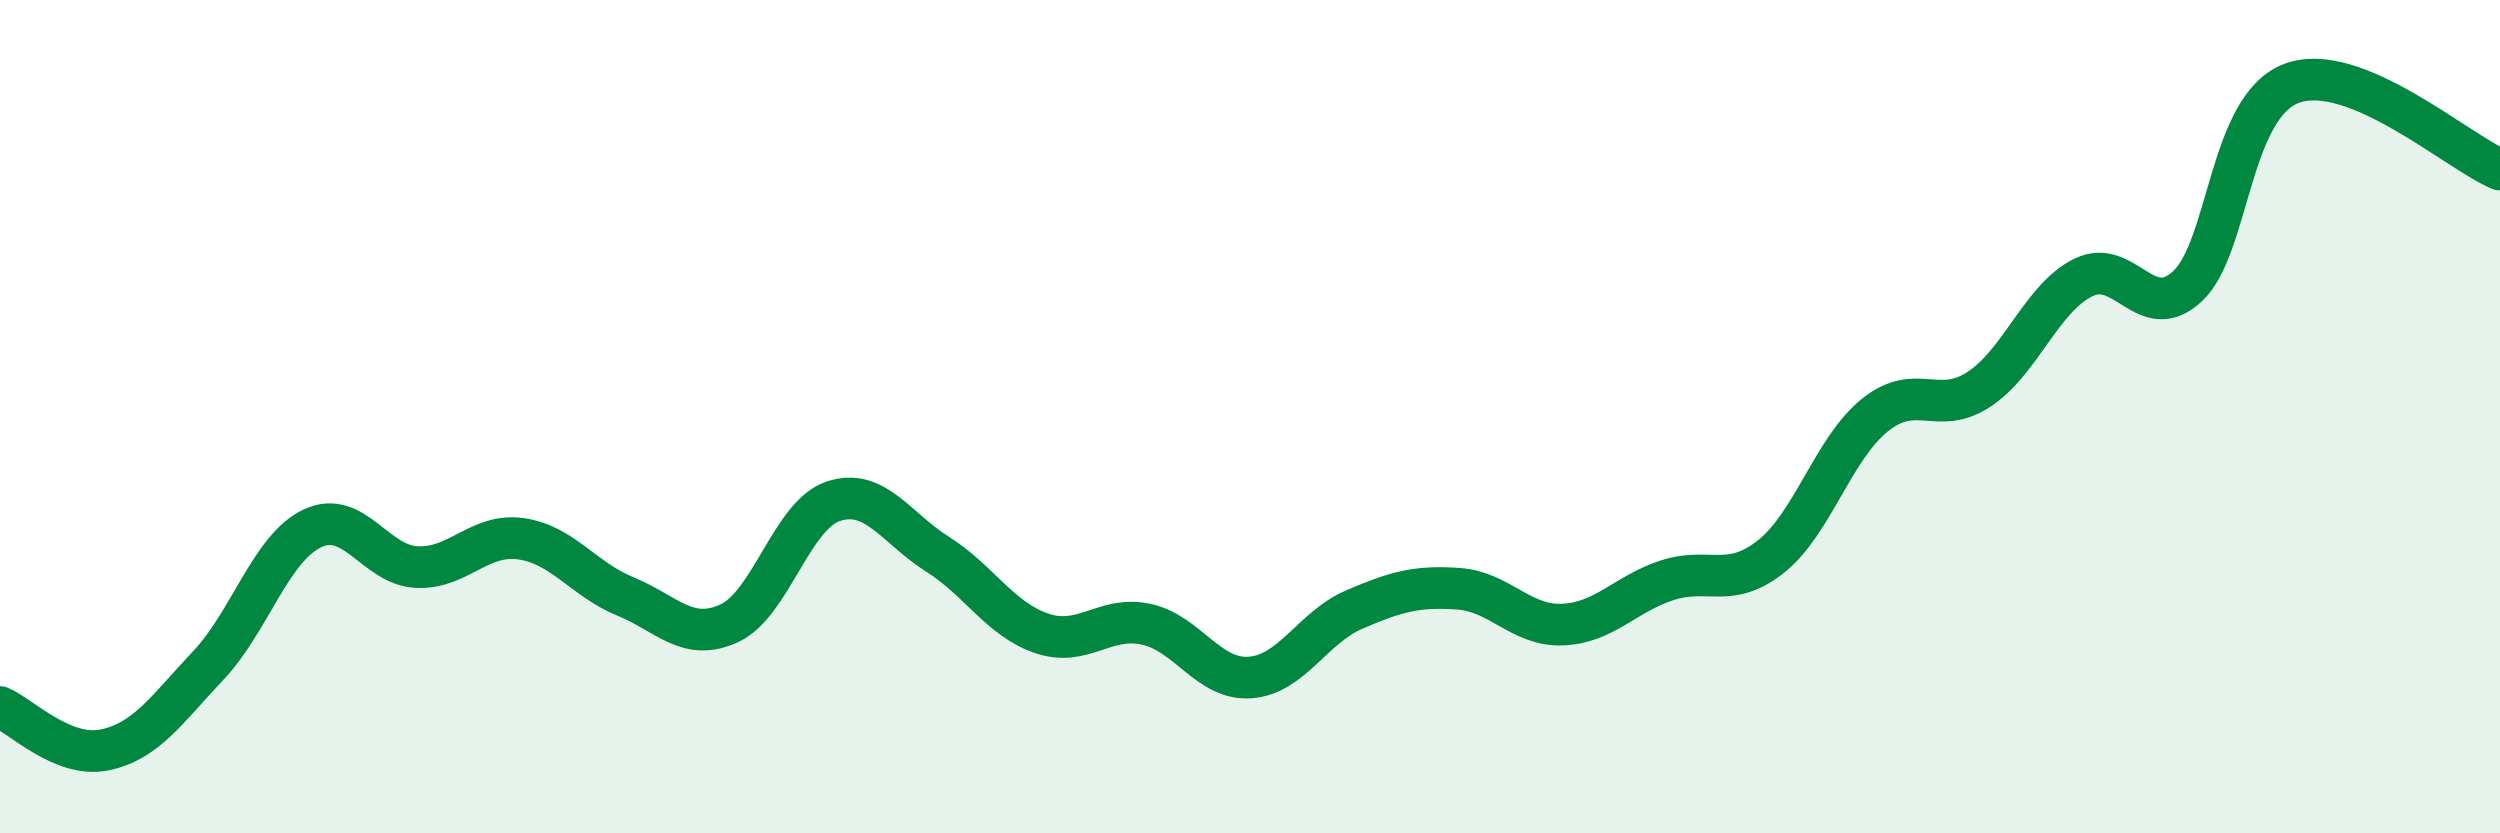 
    <svg width="60" height="20" viewBox="0 0 60 20" xmlns="http://www.w3.org/2000/svg">
      <path
        d="M 0,16.97 C 0.5,17.18 1.5,18.2 2.5,18 C 3.5,17.8 4,17.03 5,15.97 C 6,14.91 6.5,13.15 7.5,12.68 C 8.5,12.21 9,13.56 10,13.61 C 11,13.66 11.5,12.79 12.5,12.93 C 13.5,13.07 14,13.9 15,14.31 C 16,14.72 16.5,15.42 17.5,14.96 C 18.5,14.5 19,12.36 20,12.03 C 21,11.7 21.5,12.67 22.5,13.3 C 23.5,13.93 24,14.86 25,15.2 C 26,15.54 26.5,14.77 27.5,14.98 C 28.5,15.19 29,16.33 30,16.26 C 31,16.19 31.5,15.06 32.5,14.63 C 33.5,14.2 34,14.06 35,14.13 C 36,14.2 36.5,15.03 37.5,14.99 C 38.5,14.95 39,14.26 40,13.93 C 41,13.6 41.5,14.15 42.5,13.36 C 43.5,12.57 44,10.76 45,9.96 C 46,9.16 46.5,10 47.5,9.34 C 48.5,8.68 49,7.15 50,6.66 C 51,6.17 51.5,7.8 52.5,6.87 C 53.5,5.94 53.5,2.56 55,2 C 56.5,1.44 59,3.66 60,4.07L60 20L0 20Z"
        fill="#008740"
        opacity="0.1"
        stroke-linecap="round"
        stroke-linejoin="round"
      />
      <path
        d="M 0,16.97 C 0.5,17.18 1.5,18.2 2.5,18 C 3.5,17.8 4,17.03 5,15.97 C 6,14.91 6.5,13.15 7.5,12.68 C 8.5,12.21 9,13.56 10,13.61 C 11,13.66 11.5,12.79 12.5,12.93 C 13.5,13.07 14,13.9 15,14.31 C 16,14.72 16.5,15.42 17.5,14.96 C 18.5,14.5 19,12.36 20,12.03 C 21,11.7 21.5,12.67 22.5,13.3 C 23.5,13.93 24,14.86 25,15.2 C 26,15.54 26.5,14.77 27.5,14.98 C 28.5,15.19 29,16.33 30,16.26 C 31,16.19 31.5,15.06 32.5,14.63 C 33.5,14.2 34,14.06 35,14.13 C 36,14.2 36.5,15.03 37.5,14.99 C 38.5,14.95 39,14.26 40,13.93 C 41,13.6 41.5,14.15 42.5,13.36 C 43.5,12.57 44,10.76 45,9.96 C 46,9.16 46.5,10 47.5,9.34 C 48.5,8.68 49,7.15 50,6.66 C 51,6.17 51.5,7.8 52.5,6.87 C 53.5,5.94 53.5,2.56 55,2 C 56.5,1.44 59,3.66 60,4.07"
        stroke="#008740"
        stroke-width="1"
        fill="none"
        stroke-linecap="round"
        stroke-linejoin="round"
      />
    </svg>
  
